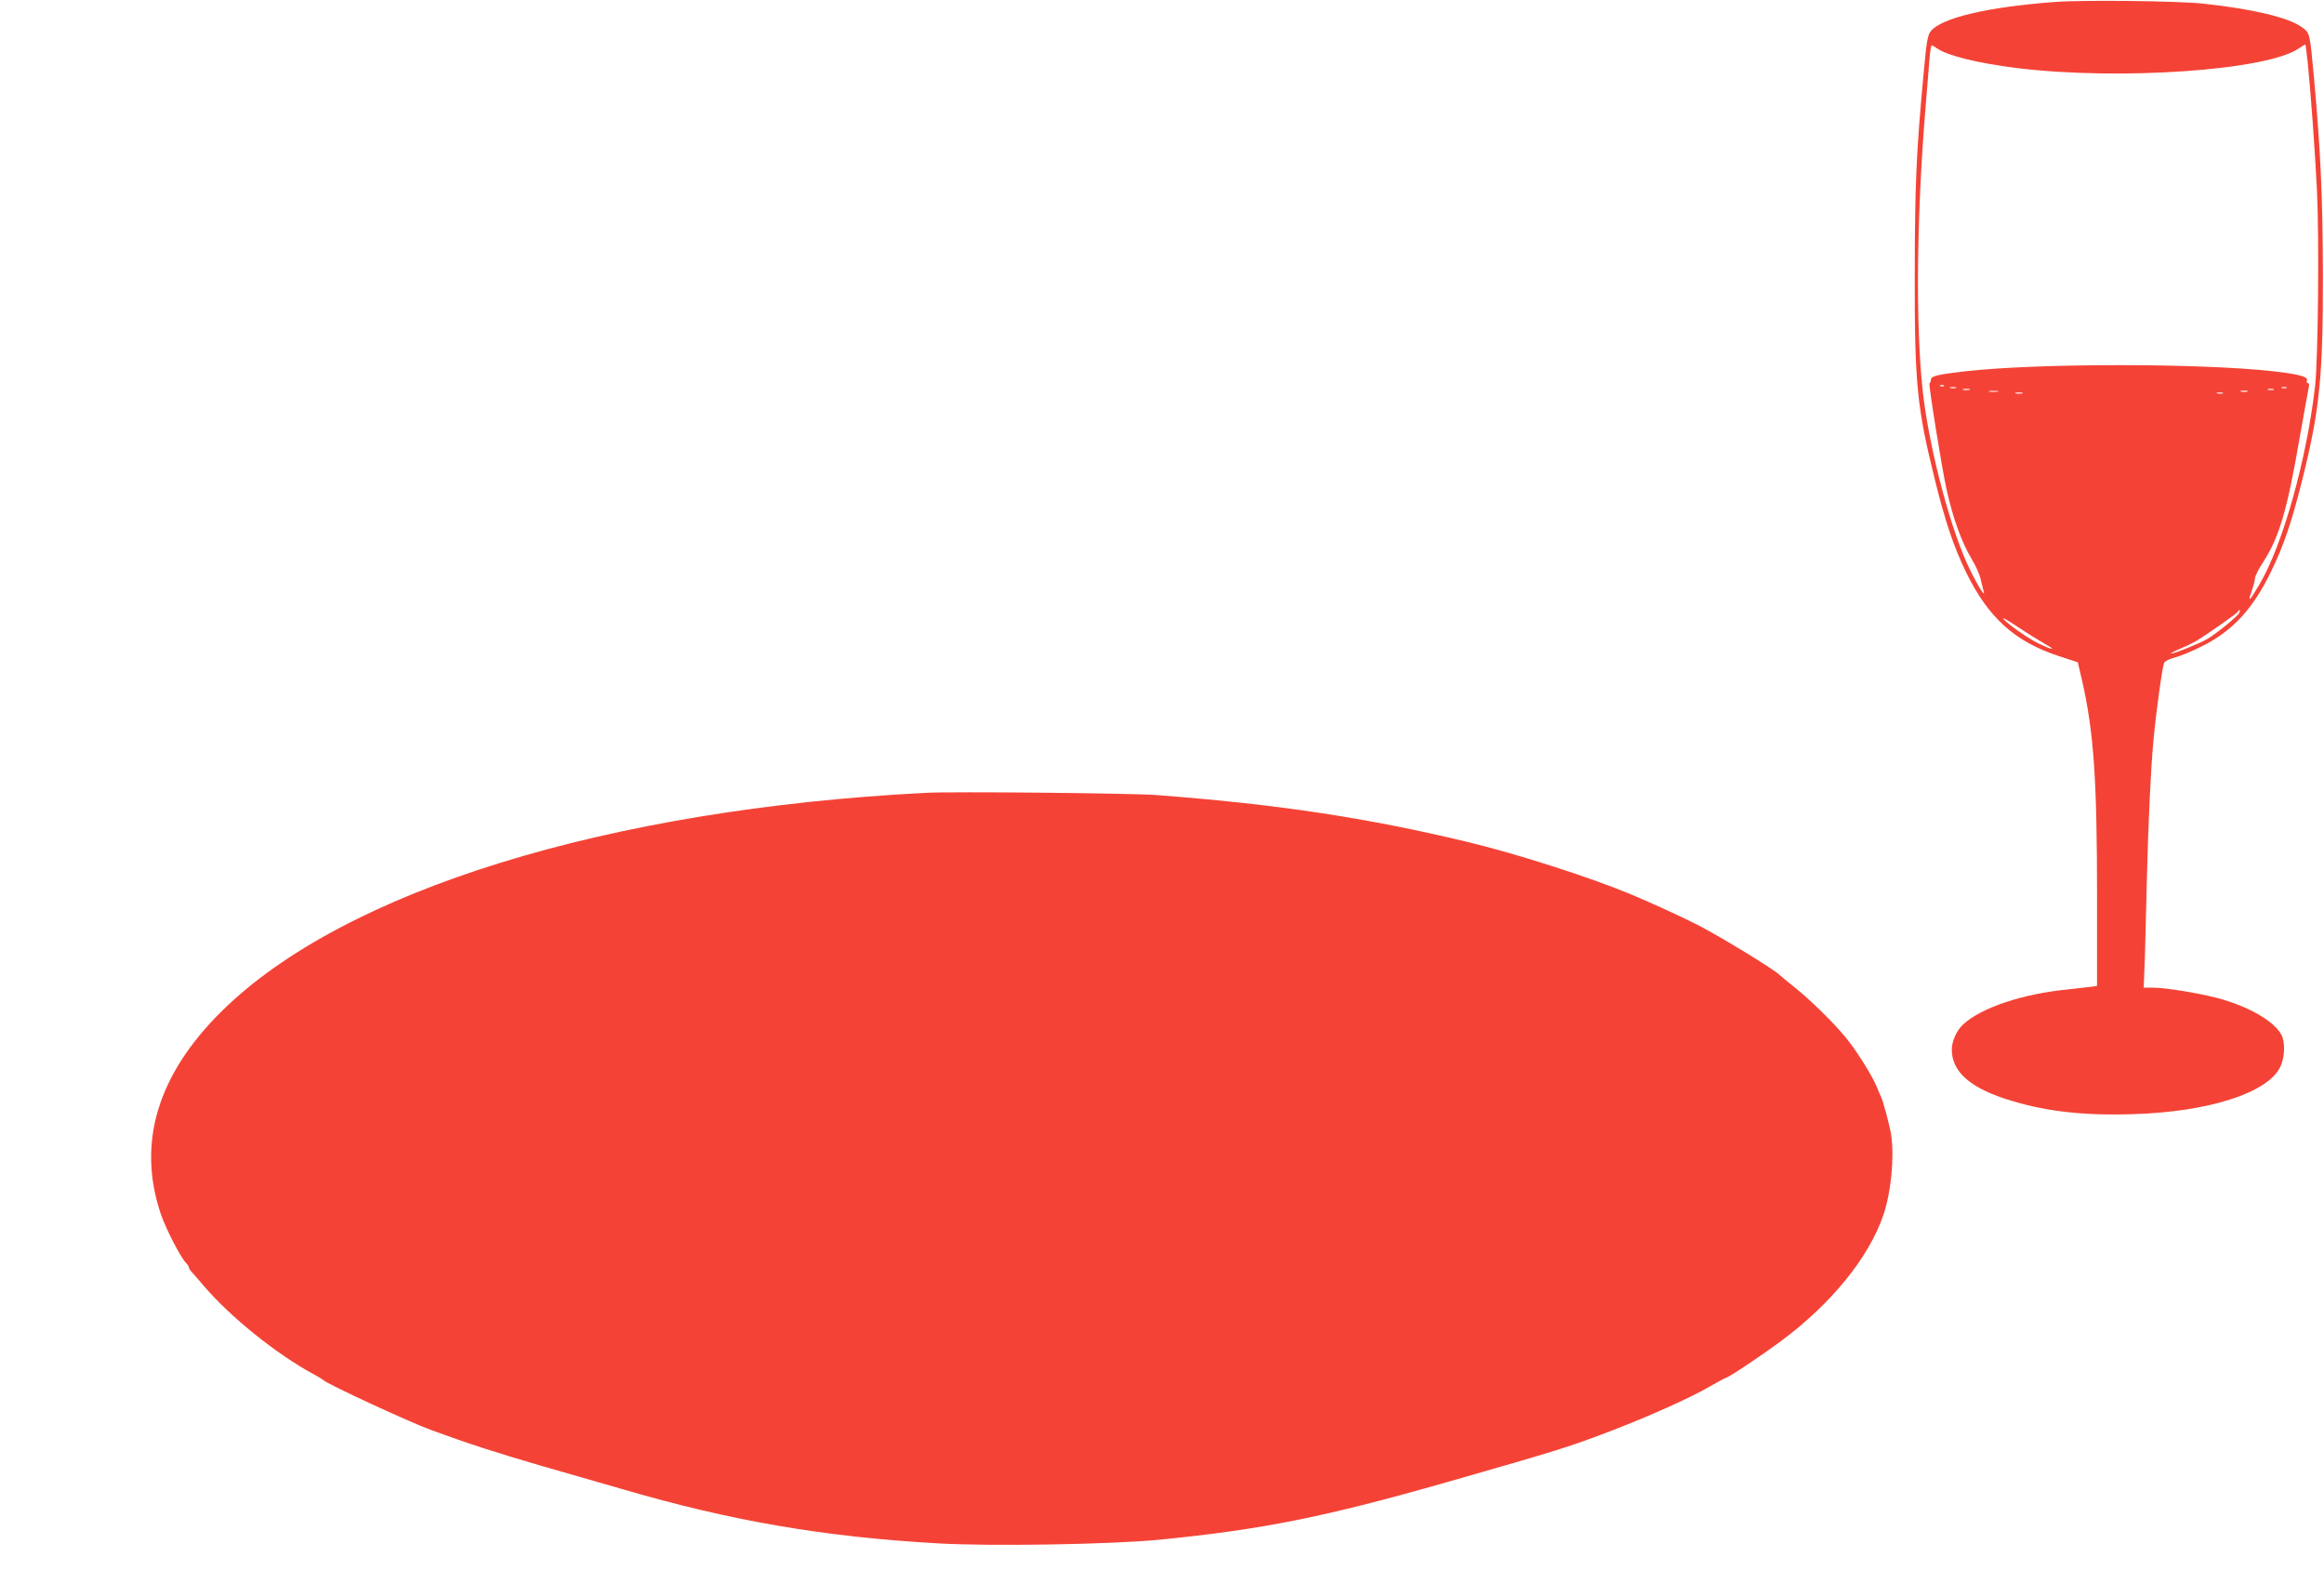 <?xml version="1.0" standalone="no"?>
<!DOCTYPE svg PUBLIC "-//W3C//DTD SVG 20010904//EN"
 "http://www.w3.org/TR/2001/REC-SVG-20010904/DTD/svg10.dtd">
<svg version="1.0" xmlns="http://www.w3.org/2000/svg"
 width="1280pt" height="872pt" viewBox="0 0 1280 872"
 preserveAspectRatio="xMidYMid meet">
<g transform="translate(0,872) scale(0.1,-0.1)"
fill="#f44336" stroke="none">
<path d="M11315 8709 c-372 -28 -623 -88 -681 -161 -17 -21 -23 -58 -37 -209
-43 -456 -50 -629 -51 -1119 -1 -612 11 -737 109 -1135 59 -240 105 -375 175
-520 122 -248 267 -379 510 -459 l104 -34 23 -98 c65 -285 83 -547 83 -1190
l0 -494 -22 -4 c-13 -2 -76 -9 -140 -16 -248 -24 -477 -101 -576 -193 -36 -34
-62 -92 -62 -139 1 -117 93 -203 287 -268 209 -69 421 -96 708 -87 419 12 745
117 814 260 25 51 28 135 7 176 -40 77 -185 160 -358 205 -110 28 -283 56
-353 56 l-48 0 7 183 c3 100 8 295 11 432 7 290 21 593 36 750 14 151 49 407
59 425 5 9 32 22 61 29 29 8 96 35 148 62 168 84 280 205 381 414 70 144 113
272 174 517 93 376 111 561 110 1118 -1 419 -12 671 -49 1080 -24 257 -22 247
-68 281 -73 53 -272 100 -542 129 -136 15 -672 21 -820 9z m1395 -330 c17
-170 39 -470 51 -701 13 -260 7 -929 -10 -1083 -45 -400 -178 -877 -306 -1093
-56 -95 -66 -104 -45 -42 11 30 20 64 20 75 0 11 20 51 45 89 88 136 132 284
200 679 25 142 48 269 51 283 4 14 2 24 -5 24 -6 0 -8 6 -5 14 8 21 -44 35
-186 51 -402 45 -1293 45 -1695 0 -153 -18 -190 -26 -190 -46 0 -8 -3 -17 -8
-20 -6 -5 67 -462 94 -584 36 -162 82 -290 139 -385 22 -36 44 -86 49 -111 6
-25 13 -54 16 -65 13 -40 -26 19 -70 108 -106 209 -229 669 -265 994 -40 363
-34 966 16 1569 8 99 17 215 21 258 3 42 9 77 12 77 4 0 17 -7 29 -16 58 -41
226 -82 442 -109 563 -69 1375 -13 1551 108 19 13 35 23 36 22 2 -1 7 -44 13
-96z m-2003 -1785 c-3 -3 -12 -4 -19 -1 -8 3 -5 6 6 6 11 1 17 -2 13 -5z m66
-11 c-7 -2 -21 -2 -30 0 -10 3 -4 5 12 5 17 0 24 -2 18 -5z m1820 0 c-7 -2
-19 -2 -25 0 -7 3 -2 5 12 5 14 0 19 -2 13 -5z m-1745 -10 c-10 -2 -26 -2 -35
0 -10 3 -2 5 17 5 19 0 27 -2 18 -5z m1675 0 c-7 -2 -21 -2 -30 0 -10 3 -4 5
12 5 17 0 24 -2 18 -5z m-1520 -10 c-13 -2 -33 -2 -45 0 -13 2 -3 4 22 4 25 0
35 -2 23 -4z m1375 0 c-10 -2 -26 -2 -35 0 -10 3 -2 5 17 5 19 0 27 -2 18 -5z
m-1240 -10 c-10 -2 -26 -2 -35 0 -10 3 -2 5 17 5 19 0 27 -2 18 -5z m1105 0
c-7 -2 -21 -2 -30 0 -10 3 -4 5 12 5 17 0 24 -2 18 -5z m91 -1208 c-7 -17
-122 -112 -174 -143 -42 -25 -183 -82 -202 -82 -7 0 13 11 44 24 31 13 74 33
95 46 56 33 221 149 228 160 9 15 15 12 9 -5z m-1069 -173 c67 -37 38 -33 -40
5 -60 30 -162 102 -190 133 -11 13 23 -6 75 -41 52 -35 122 -78 155 -97z"/>
<path d="M5100 4353 c-1757 -90 -3203 -538 -3876 -1200 -356 -350 -470 -727
-339 -1118 28 -83 109 -240 140 -272 8 -8 15 -18 15 -23 0 -5 6 -15 12 -22 7
-7 38 -43 68 -78 148 -174 403 -379 610 -491 25 -13 47 -27 50 -30 16 -20 470
-230 595 -276 207 -76 363 -126 610 -198 160 -46 360 -104 445 -128 595 -174
1105 -262 1735 -298 294 -17 950 -6 1220 20 567 56 907 124 1584 317 635 182
667 192 916 287 204 79 426 178 534 241 44 25 82 46 85 46 13 0 186 115 305
203 277 205 486 462 565 697 42 126 60 313 42 440 -8 50 -44 185 -56 209 -4 9
-16 36 -26 61 -26 61 -115 203 -172 270 -68 82 -197 208 -282 275 -41 33 -77
63 -80 66 -22 25 -319 207 -445 272 -92 47 -258 123 -370 170 -225 94 -636
226 -905 290 -553 133 -1050 208 -1715 258 -131 10 -1123 20 -1265 12z"/>
</g>
</svg>
